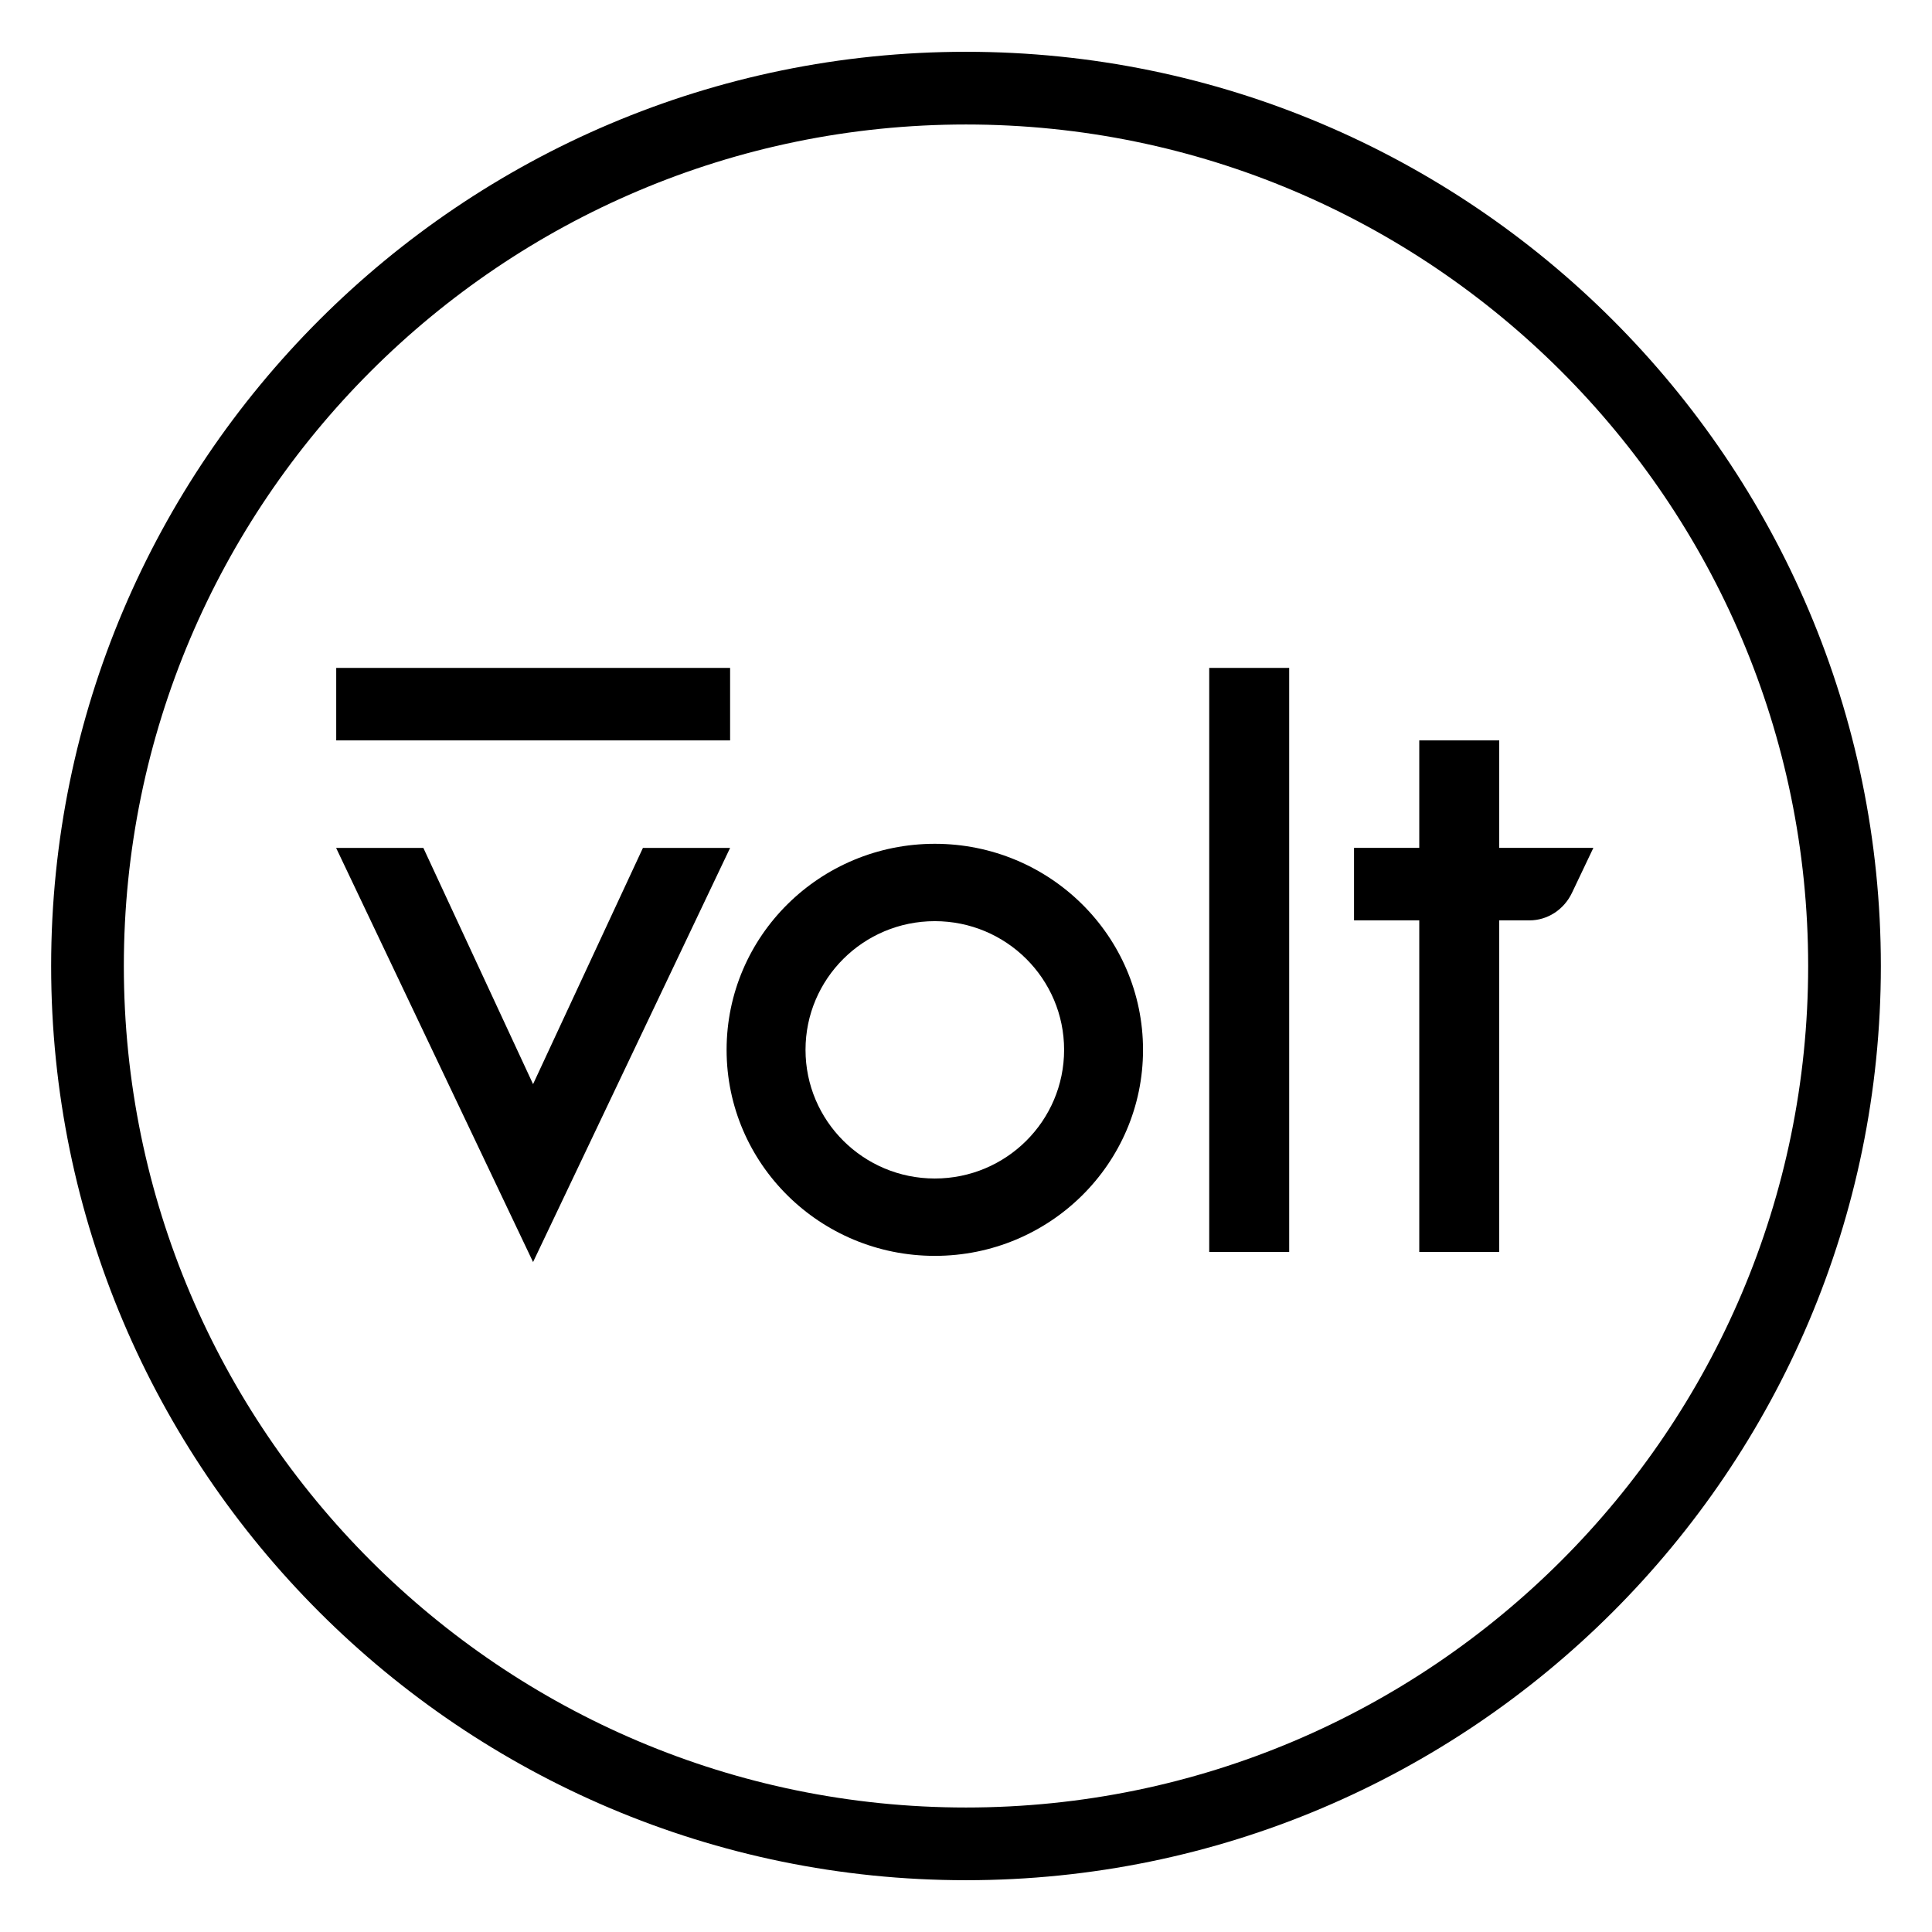 <?xml version="1.0" encoding="UTF-8"?> <!-- Generator: Adobe Illustrator 26.0.1, SVG Export Plug-In . SVG Version: 6.00 Build 0) --> <svg xmlns="http://www.w3.org/2000/svg" xmlns:xlink="http://www.w3.org/1999/xlink" version="1.1" id="Layer_1" x="0px" y="0px" viewBox="0 0 1400 1400" style="enable-background:new 0 0 1400 1400;" xml:space="preserve"> <g> <path d="M700,37.53C334.45,37.53,37.06,334.71,37.06,700S334.45,1362.47,700,1362.47c365.54,0,662.94-297.18,662.94-662.47 S1065.55,37.53,700,37.53z M700,1309.79c-336.5,0-610.26-273.55-610.26-609.79C89.74,363.76,363.5,90.21,700,90.21 c336.5,0,610.26,273.55,610.26,609.79C1310.26,1036.24,1036.5,1309.79,700,1309.79z"></path> <polygon points="529.06,614.43 386.28,914.53 243.56,614.43 306.78,614.43 386.28,785.61 465.89,614.43 "></polygon> <g> <rect x="243.64" y="483.99" width="285.42" height="52.53"></rect> </g> <rect x="876.25" y="483.99" width="57.95" height="423.22"></rect> <path d="M1086.4,614.41v-77.88h-57.95v77.88h-47.27v52.53h47.27v240.27h57.95V666.94c0,0,17.43,0,21.86,0 c13.13,0,25.02-7.75,30.84-19.94c2.52-5.28,15.51-32.59,15.51-32.59H1086.4z"></path> <path d="M677.4,611.45c-83.33,0-150.88,66.84-150.88,149.3s67.55,149.3,150.88,149.3c83.33,0,150.88-66.84,150.88-149.3 S760.73,611.45,677.4,611.45z M677.4,853.99c-51.75,0-93.69-41.74-93.69-93.24s41.95-93.24,93.69-93.24 c51.75,0,93.69,41.74,93.69,93.24S729.14,853.99,677.4,853.99z"></path> </g> </svg> 